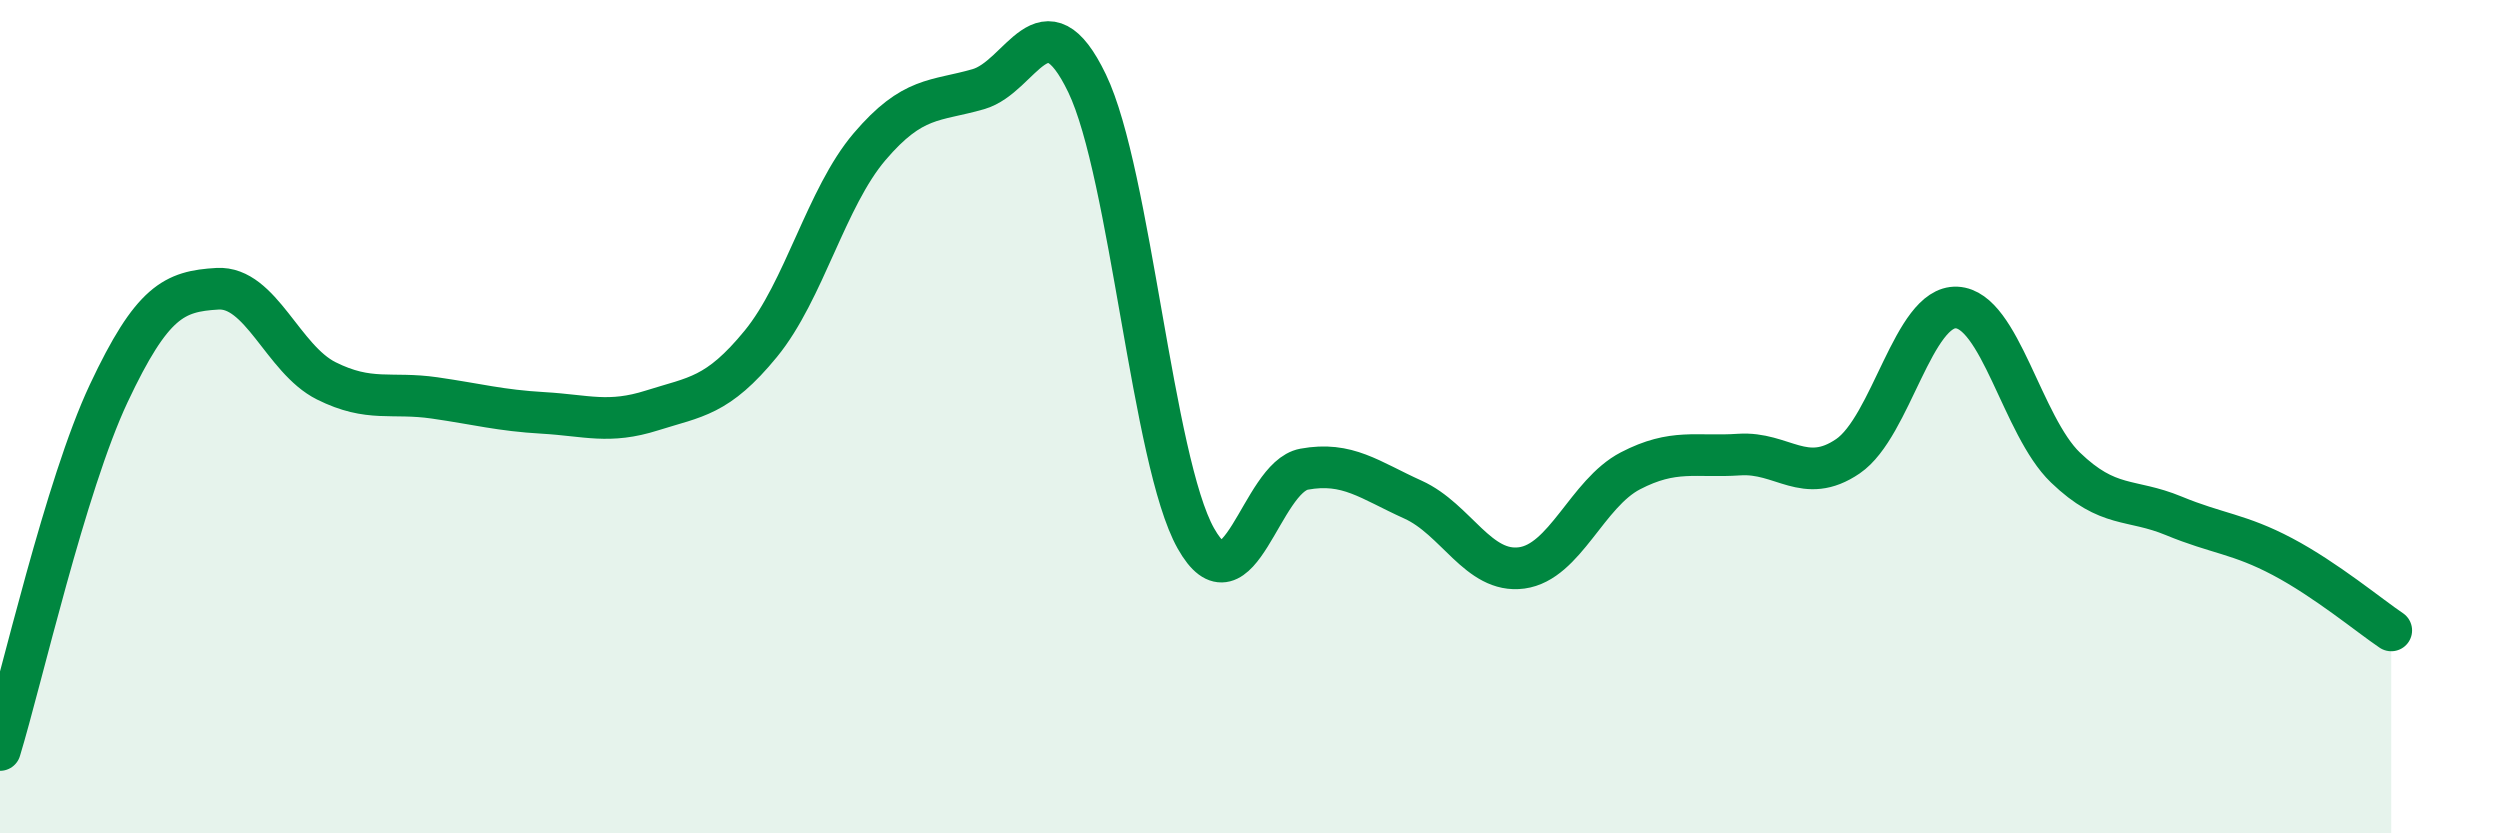 
    <svg width="60" height="20" viewBox="0 0 60 20" xmlns="http://www.w3.org/2000/svg">
      <path
        d="M 0,18 C 0.52,16.29 1.57,11.65 2.61,9.44 C 3.65,7.23 4.18,6.99 5.22,6.93 C 6.26,6.87 6.79,8.62 7.83,9.14 C 8.87,9.66 9.39,9.4 10.43,9.55 C 11.47,9.7 12,9.85 13.04,9.91 C 14.08,9.97 14.61,10.18 15.65,9.85 C 16.69,9.52 17.22,9.52 18.26,8.25 C 19.3,6.98 19.83,4.74 20.87,3.52 C 21.91,2.3 22.44,2.44 23.48,2.14 C 24.52,1.84 25.05,-0.16 26.09,2 C 27.13,4.16 27.66,11.07 28.7,12.92 C 29.74,14.77 30.26,11.45 31.3,11.26 C 32.34,11.07 32.87,11.52 33.91,11.99 C 34.95,12.46 35.48,13.77 36.52,13.63 C 37.56,13.49 38.09,11.84 39.13,11.3 C 40.17,10.76 40.7,10.98 41.74,10.91 C 42.78,10.84 43.31,11.66 44.35,10.95 C 45.39,10.24 45.92,7.33 46.96,7.38 C 48,7.43 48.53,10.22 49.57,11.22 C 50.61,12.22 51.13,11.95 52.17,12.38 C 53.21,12.81 53.74,12.81 54.78,13.36 C 55.82,13.91 56.87,14.78 57.39,15.13L57.39 20L0 20Z"
        fill="#008740"
        opacity="0.1"
        stroke-linecap="round"
        stroke-linejoin="round"
      />
      <path
        d="M 0,18 C 0.52,16.29 1.57,11.65 2.61,9.44 C 3.65,7.23 4.18,6.99 5.22,6.93 C 6.26,6.87 6.79,8.62 7.83,9.14 C 8.87,9.66 9.39,9.4 10.43,9.55 C 11.47,9.7 12,9.85 13.04,9.91 C 14.08,9.97 14.61,10.18 15.65,9.85 C 16.69,9.52 17.22,9.52 18.26,8.25 C 19.3,6.98 19.83,4.74 20.87,3.52 C 21.91,2.3 22.44,2.44 23.48,2.14 C 24.52,1.84 25.05,-0.16 26.09,2 C 27.13,4.16 27.66,11.07 28.7,12.92 C 29.74,14.77 30.26,11.45 31.3,11.26 C 32.34,11.07 32.87,11.52 33.91,11.99 C 34.95,12.46 35.48,13.77 36.52,13.63 C 37.56,13.49 38.09,11.84 39.13,11.3 C 40.17,10.76 40.7,10.98 41.74,10.91 C 42.78,10.84 43.31,11.66 44.35,10.95 C 45.39,10.24 45.92,7.33 46.96,7.38 C 48,7.43 48.53,10.22 49.57,11.22 C 50.61,12.22 51.13,11.95 52.17,12.38 C 53.21,12.81 53.74,12.81 54.78,13.36 C 55.82,13.91 56.87,14.78 57.39,15.13"
        stroke="#008740"
        stroke-width="1"
        fill="none"
        stroke-linecap="round"
        stroke-linejoin="round"
      />
    </svg>
  